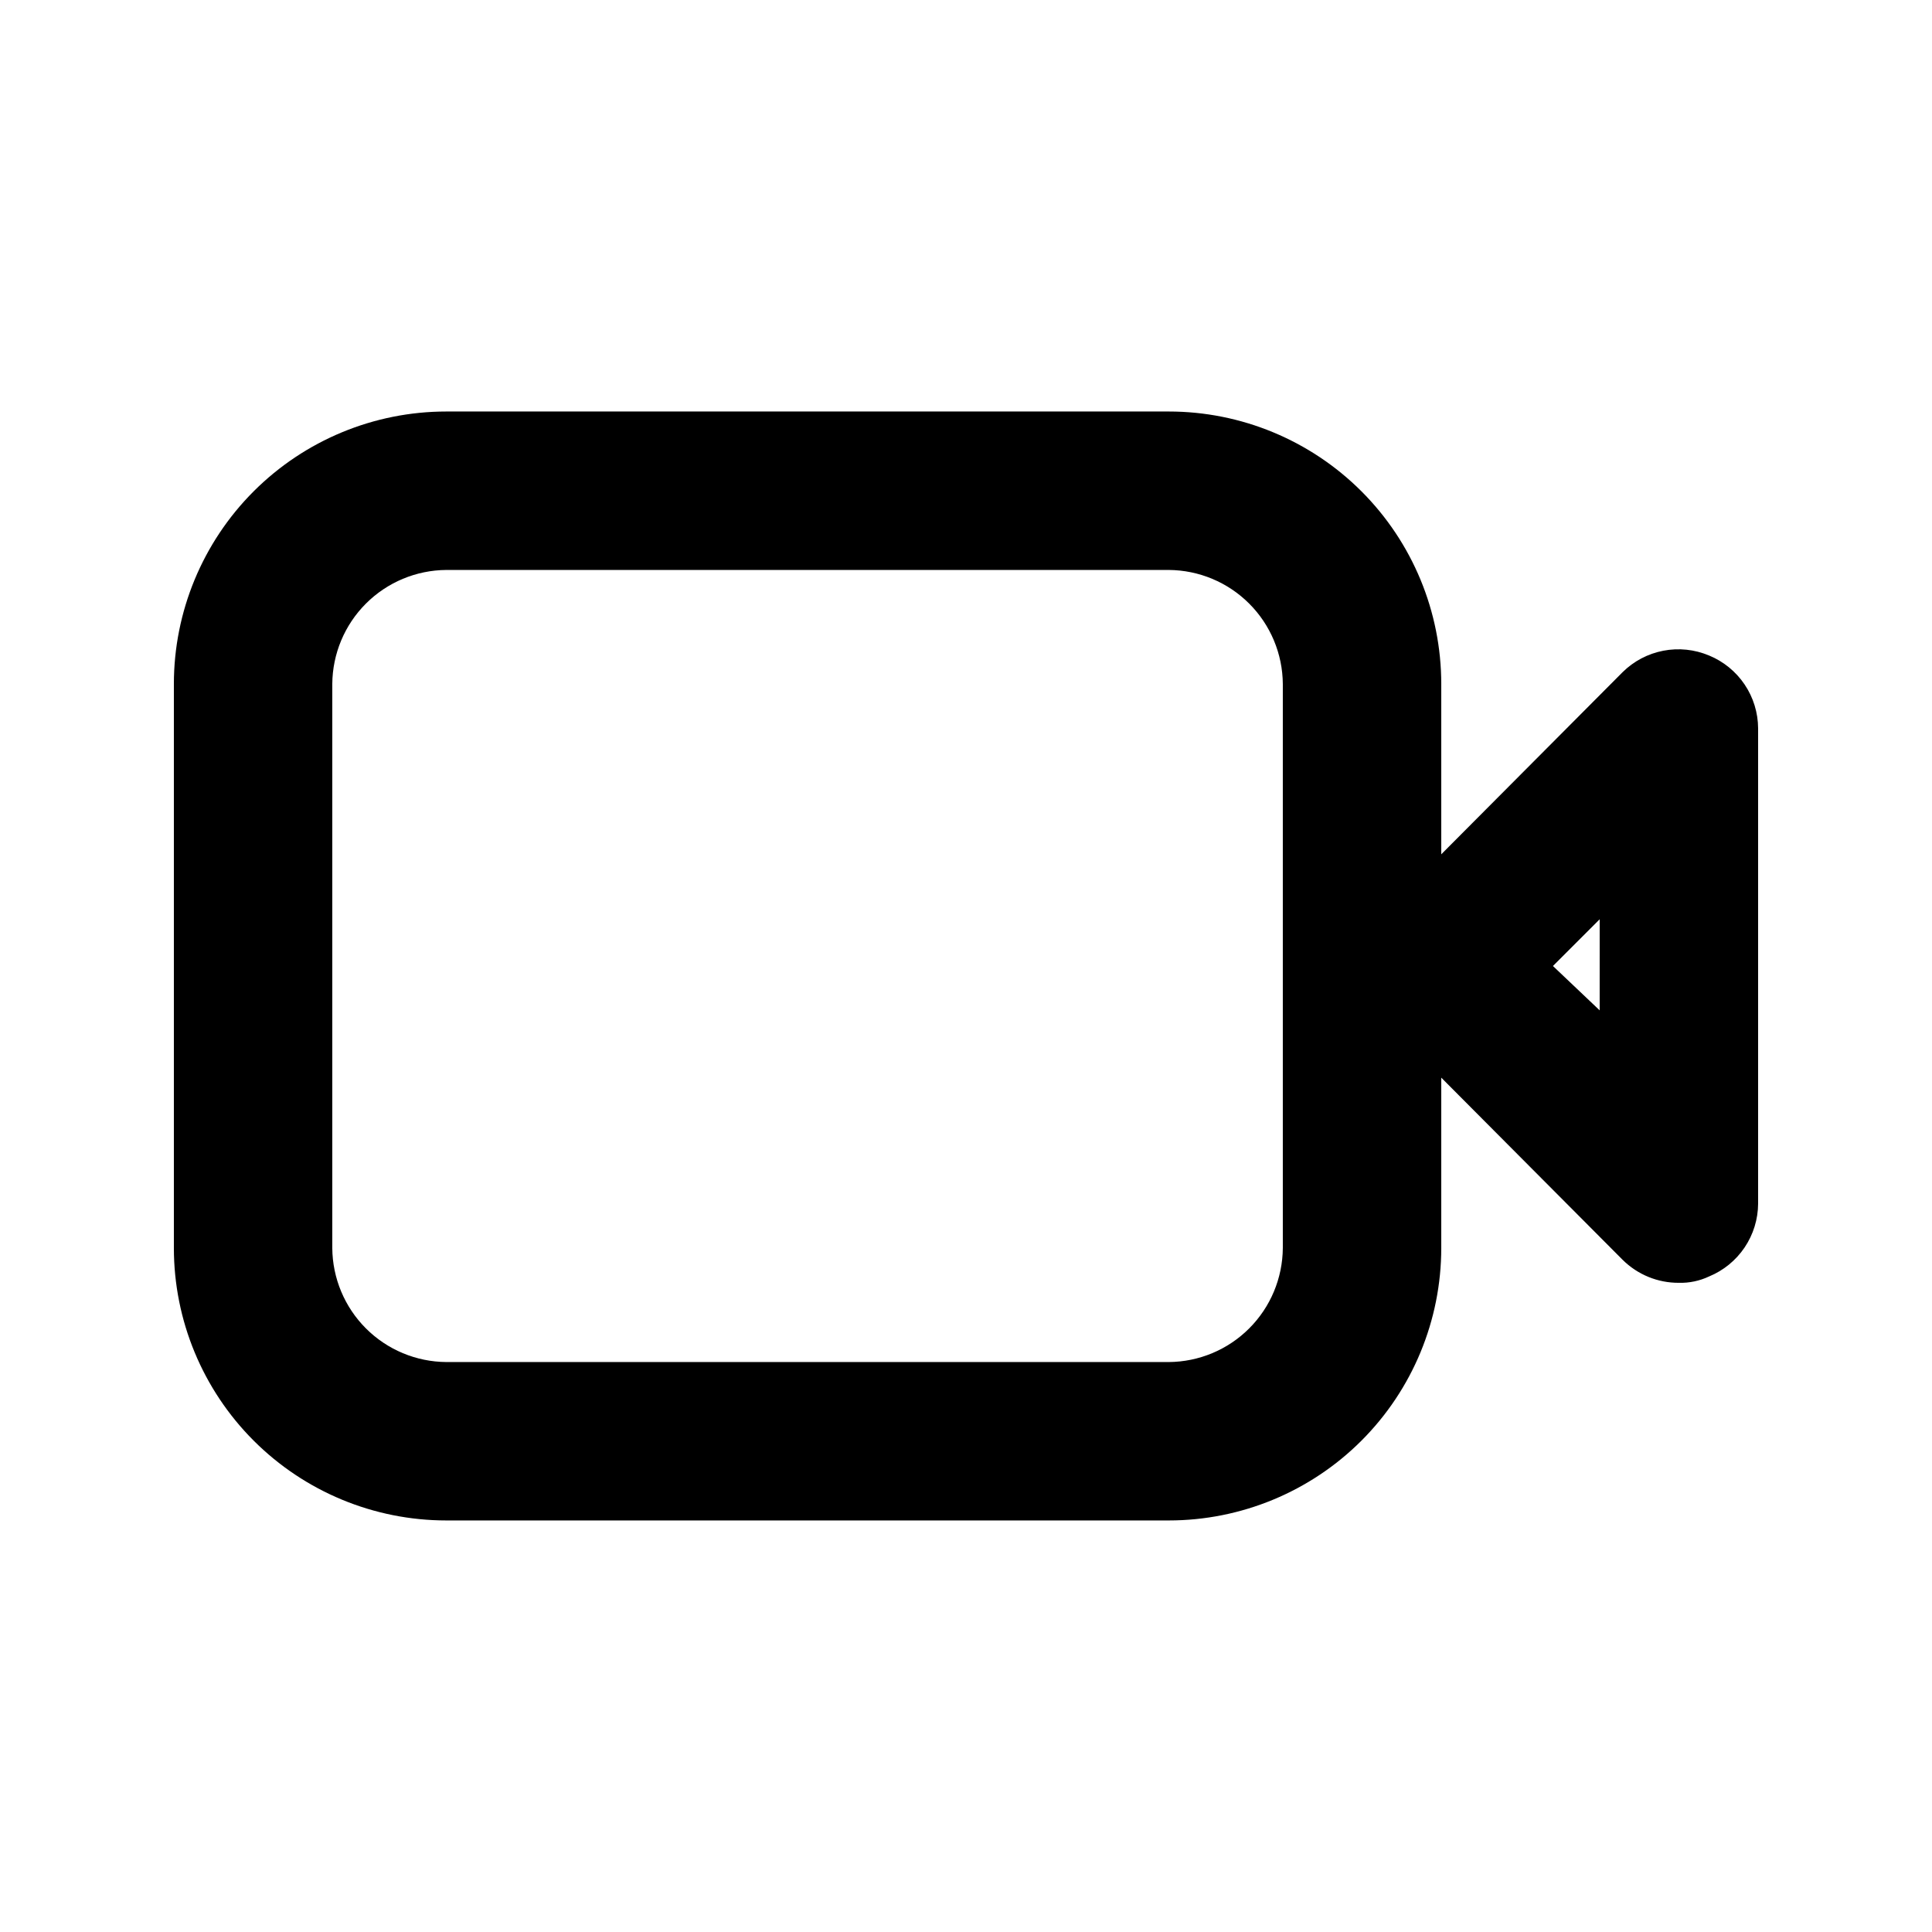 <?xml version="1.0" encoding="UTF-8"?>
<!-- The Best Svg Icon site in the world: iconSvg.co, Visit us! https://iconsvg.co -->
<svg fill="#000000" width="800px" height="800px" version="1.1" viewBox="144 144 512 512" xmlns="http://www.w3.org/2000/svg">
 <path d="m596.9 317.71c-3.82-1.609-8.035-2.047-12.105-1.262-4.074 0.781-7.82 2.758-10.773 5.668l-48.074 48.281v-45.133c0-19.152-7.606-37.52-21.148-51.062-13.543-13.539-31.91-21.148-51.062-21.148h-191.45c-19.152 0-37.52 7.609-51.062 21.148-13.539 13.543-21.148 31.91-21.148 51.062v149.46c0 19.152 7.609 37.52 21.148 51.062 13.543 13.543 31.91 21.148 51.062 21.148h191.45c19.152 0 37.52-7.606 51.062-21.148s21.148-31.91 21.148-51.062v-45.133l48.07 48.281h0.004c3.961 3.93 9.324 6.121 14.902 6.086 2.754 0.074 5.488-0.504 7.977-1.676 3.836-1.578 7.117-4.25 9.434-7.688 2.316-3.438 3.562-7.484 3.582-11.625v-125.95c-0.02-4.144-1.266-8.191-3.582-11.629-2.316-3.438-5.598-6.109-9.434-7.684zm-112.94 157.02c-0.055 8-3.254 15.656-8.914 21.312-5.656 5.66-13.312 8.859-21.312 8.914h-191.45c-8-0.055-15.656-3.254-21.312-8.914-5.656-5.656-8.859-13.312-8.914-21.312v-149.46c0.055-8 3.258-15.656 8.914-21.312s13.312-8.859 21.312-8.914h191.45c8 0.055 15.656 3.258 21.312 8.914 5.66 5.656 8.859 13.312 8.914 21.312zm83.969-62.977-12.383-11.754 12.387-12.387z"/>
</svg>